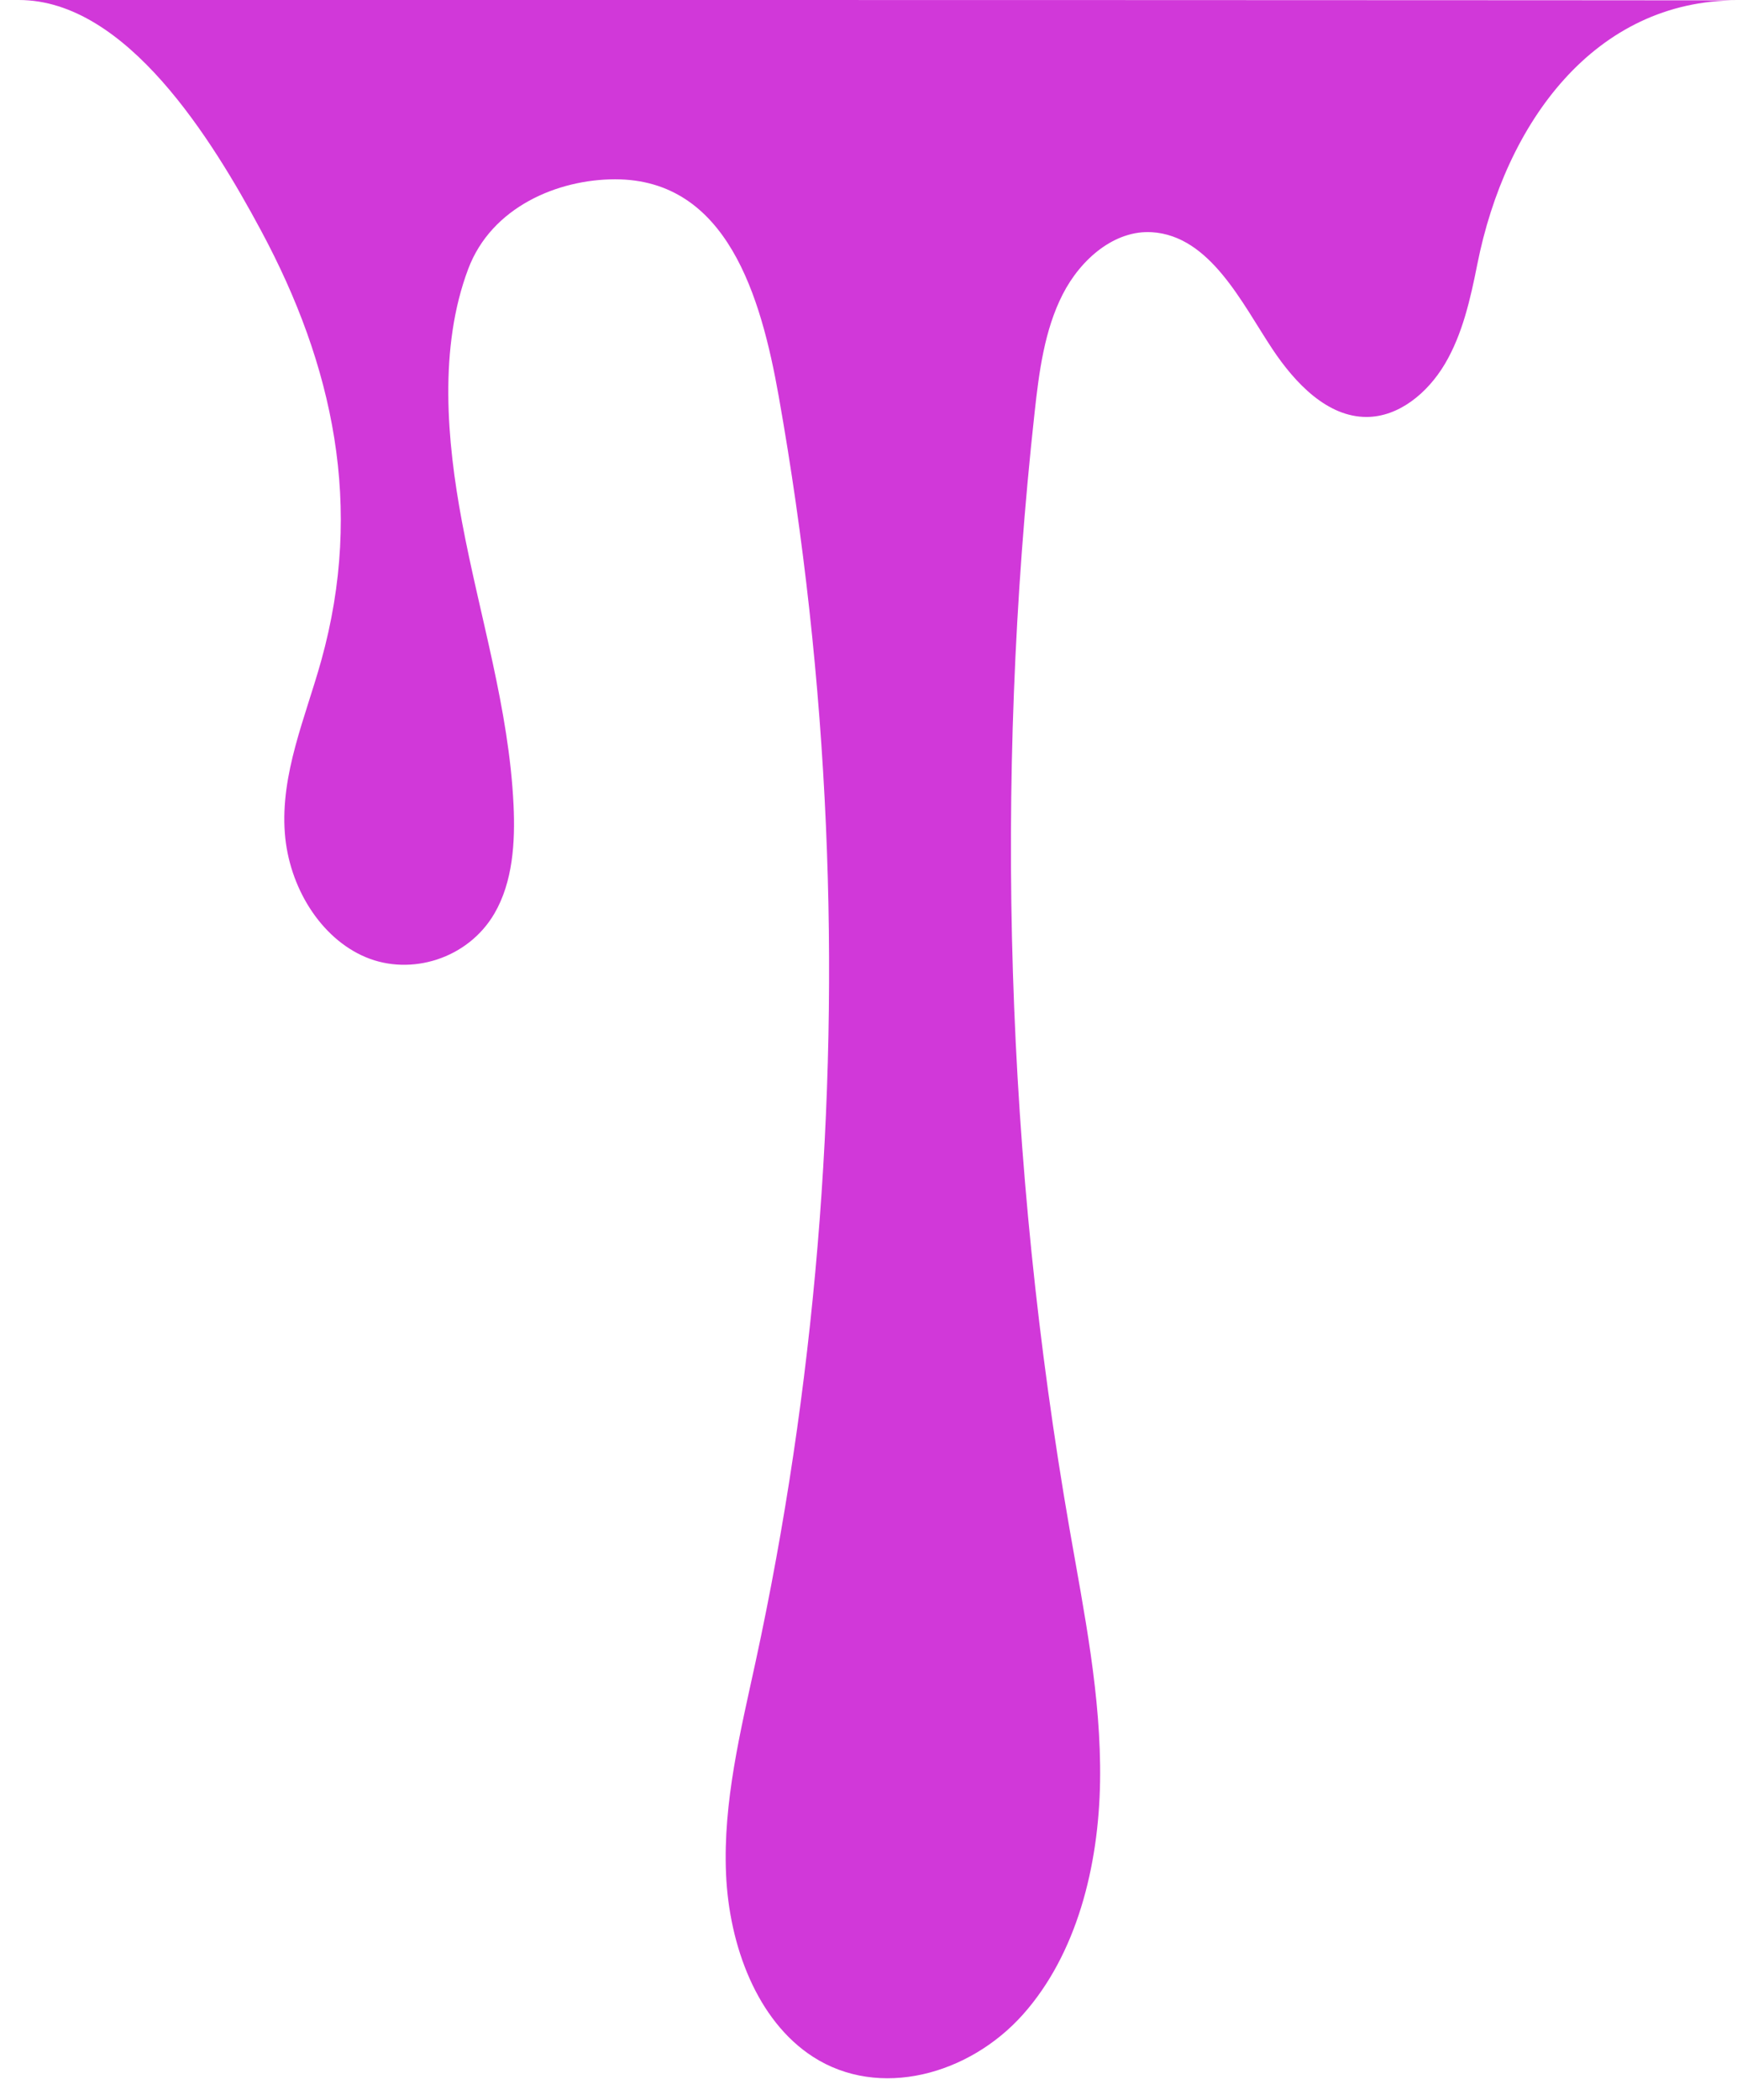 <?xml version="1.0" encoding="UTF-8" standalone="no"?><svg xmlns="http://www.w3.org/2000/svg" xmlns:xlink="http://www.w3.org/1999/xlink" fill="#000000" height="351.6" preserveAspectRatio="xMidYMid meet" version="1" viewBox="103.6 76.0 290.9 351.6" width="290.9" zoomAndPan="magnify"><g id="change1_1"><path d="M 394.508 76.062 C 370.707 76.047 355.727 96.473 351.004 120.277 C 349.855 126.066 348.527 131.953 345.598 136.91 C 342.664 141.871 337.816 145.809 332.469 145.82 C 325.945 145.836 320.547 140.254 316.68 134.43 C 311.586 126.758 306.258 115.477 296.496 114.883 C 290.305 114.508 284.613 119.324 281.562 125.309 C 278.516 131.289 277.609 138.285 276.863 145.105 C 270.055 207.27 272.043 270.605 282.734 332.094 C 285.16 346.051 288.047 360.059 287.832 374.273 C 287.617 388.484 283.922 403.227 274.906 413.336 C 265.891 423.441 250.824 427.559 239.746 420.402 C 230.371 414.344 225.707 401.801 225.191 389.781 C 224.672 377.766 227.609 365.941 230.145 354.242 C 240.047 308.496 243.977 261.184 241.918 214.199 C 240.859 190.07 238.215 166.031 234.008 142.328 C 231.051 125.68 225.375 106.023 206.617 106.023 C 197.027 106.023 185.922 110.648 182.012 121.039 C 177.059 134.199 178.426 149.793 180.969 163.379 C 183.926 179.191 188.84 194.672 189.605 210.797 C 189.902 217.062 189.477 223.691 186.402 228.965 C 181.992 236.523 172.453 239.469 164.855 236.281 C 157.262 233.094 151.992 224.512 151.305 215.539 C 150.543 205.602 154.746 196.148 157.398 186.617 C 164.578 160.82 159.41 137.113 147.305 114.59 C 139.184 99.473 124.824 76 106.75 76 C 103.637 76 107.156 76 108.238 76 C 113.832 76 119.43 76 125.027 76 C 146.887 76 168.75 76 190.609 76 C 248.297 76 305.984 76.004 363.672 76.039 C 373.949 76.047 384.227 76.055 394.508 76.062" fill="#d138d9"/></g></svg>